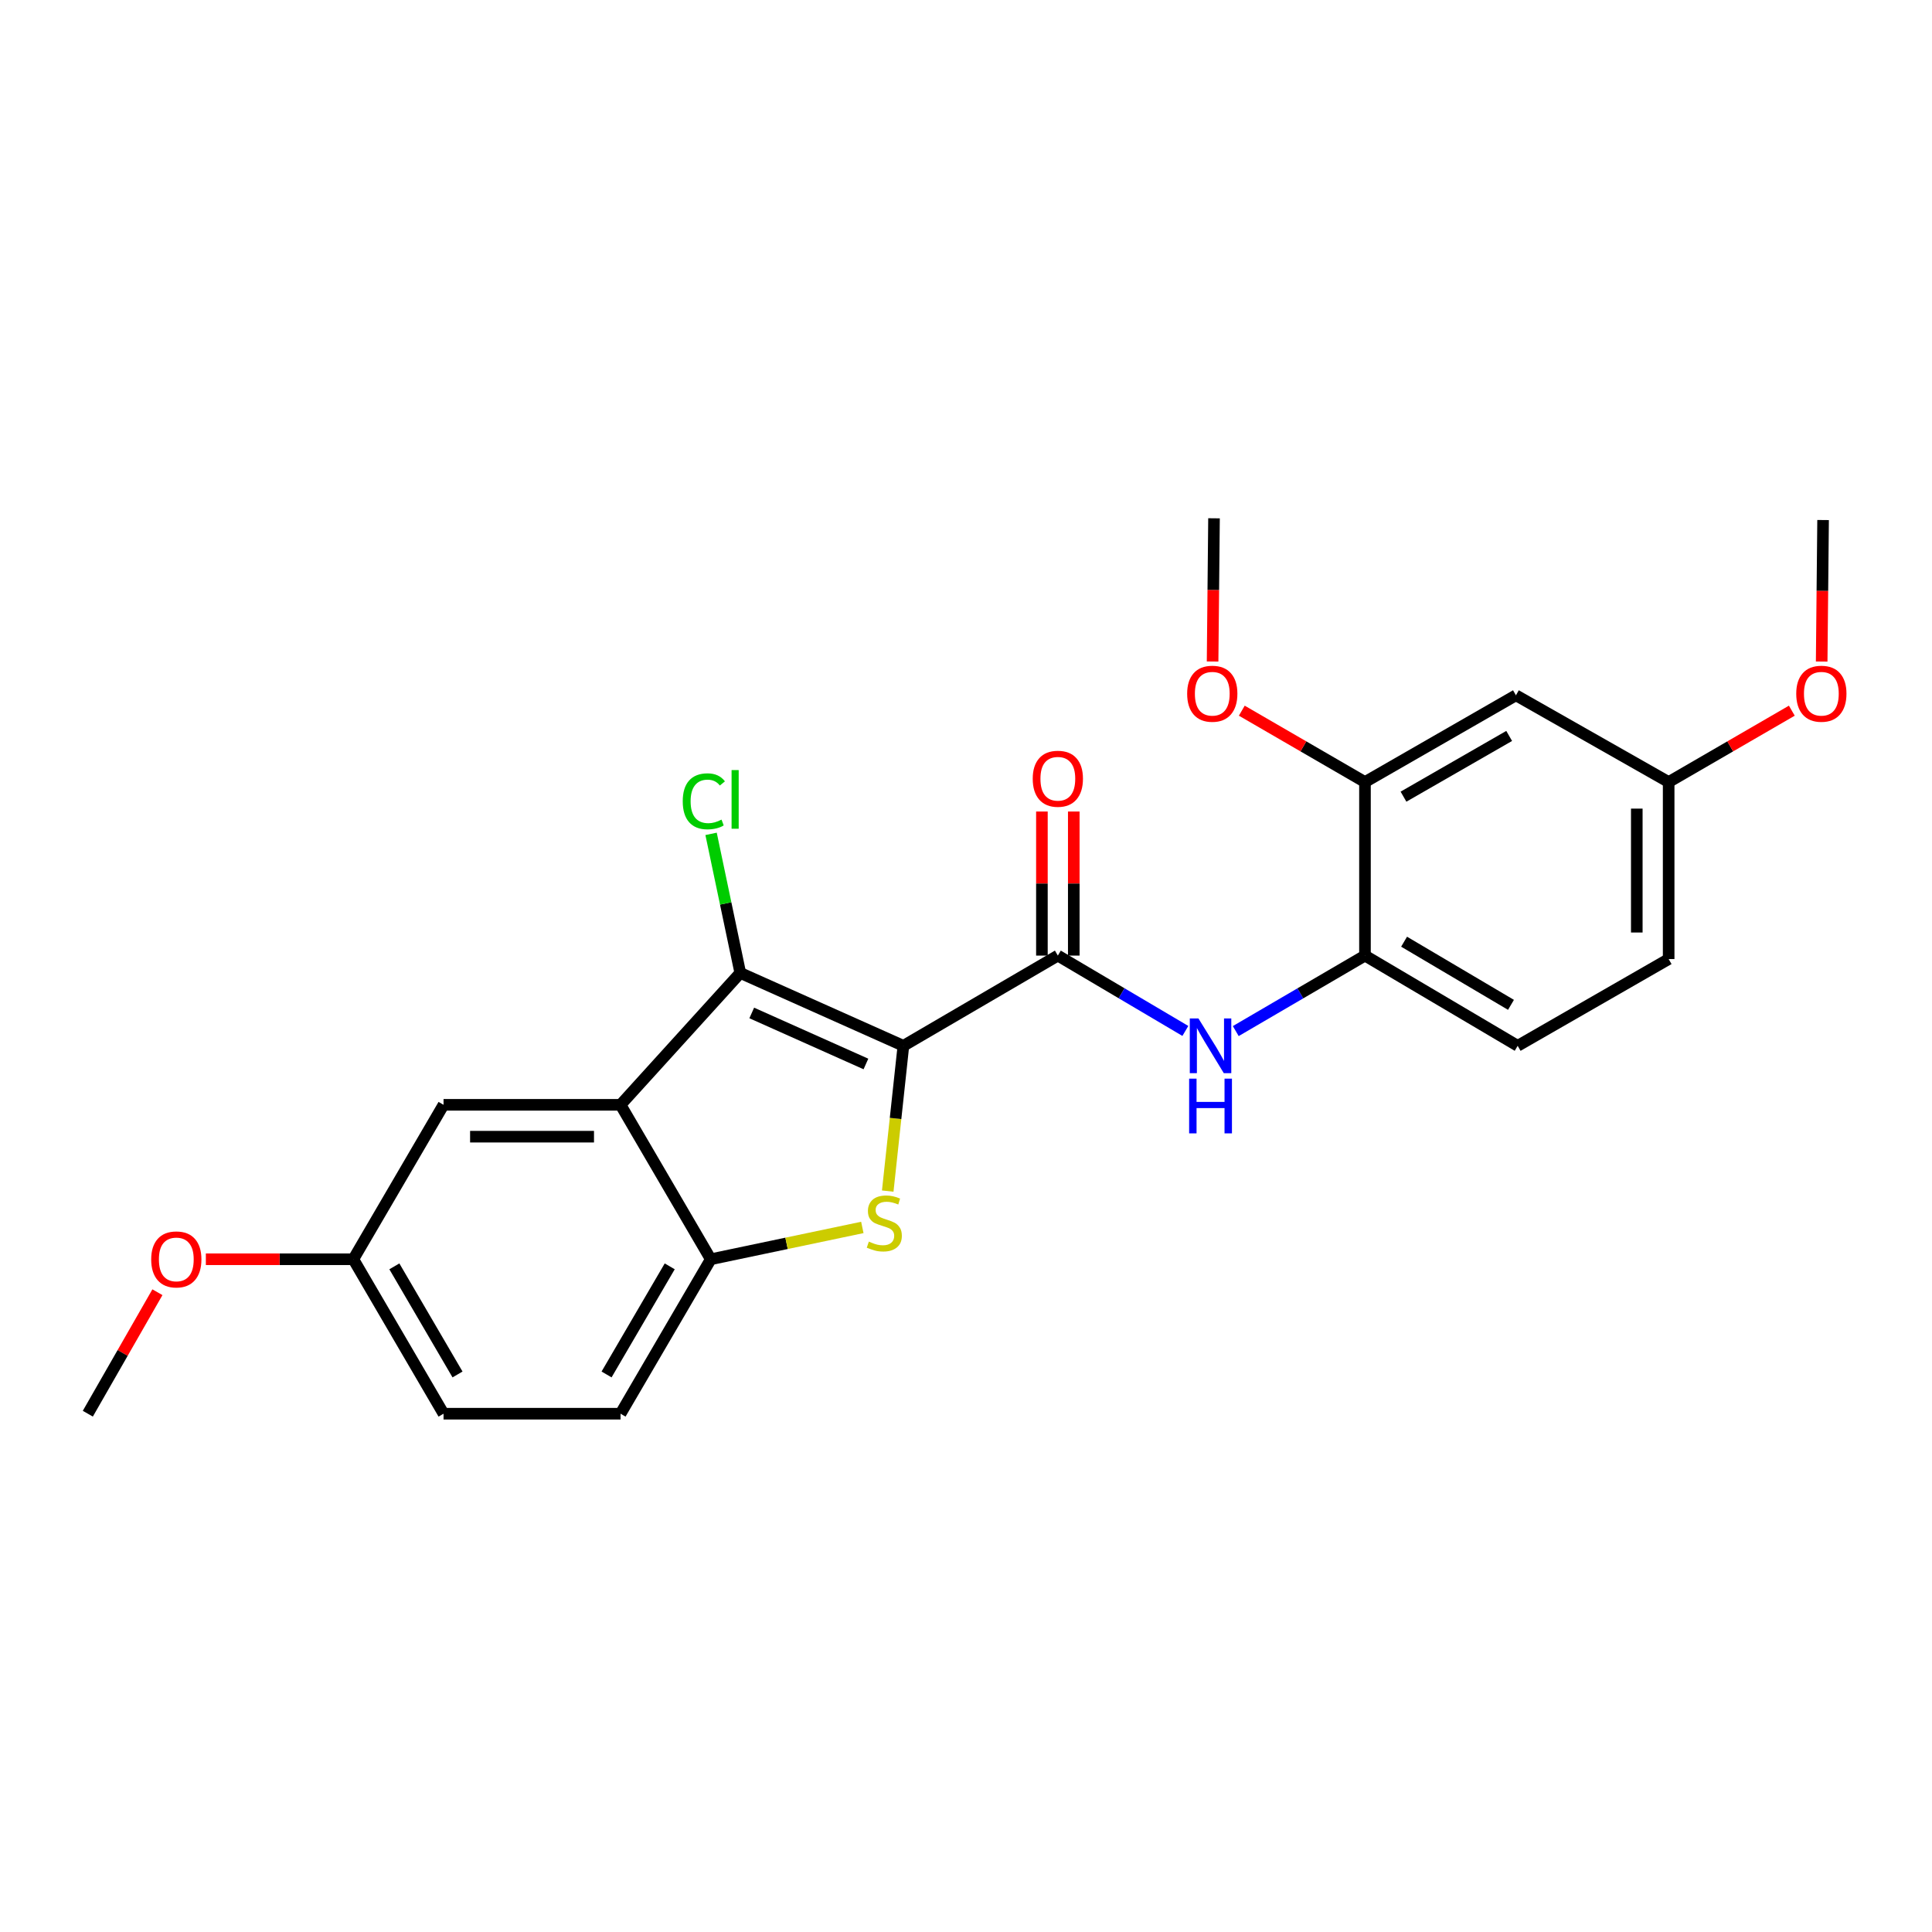 <?xml version='1.0' encoding='iso-8859-1'?>
<svg version='1.1' baseProfile='full'
              xmlns='http://www.w3.org/2000/svg'
                      xmlns:rdkit='http://www.rdkit.org/xml'
                      xmlns:xlink='http://www.w3.org/1999/xlink'
                  xml:space='preserve'
width='1000px' height='1000px' viewBox='0 0 1000 1000'>
<!-- END OF HEADER -->
<rect style='opacity:1.0;fill:#FFFFFF;stroke:none' width='1000' height='1000' x='0' y='0'> </rect>
<path class='bond-0' d='M 539.291,420.046 L 539.291,457.329' style='fill:none;fill-rule:evenodd;stroke:#FF0000;stroke-width:6px;stroke-linecap:butt;stroke-linejoin:miter;stroke-opacity:1' />
<path class='bond-0' d='M 539.291,457.329 L 539.291,494.612' style='fill:none;fill-rule:evenodd;stroke:#000000;stroke-width:6px;stroke-linecap:butt;stroke-linejoin:miter;stroke-opacity:1' />
<path class='bond-0' d='M 555.784,420.046 L 555.784,457.329' style='fill:none;fill-rule:evenodd;stroke:#FF0000;stroke-width:6px;stroke-linecap:butt;stroke-linejoin:miter;stroke-opacity:1' />
<path class='bond-0' d='M 555.784,457.329 L 555.784,494.612' style='fill:none;fill-rule:evenodd;stroke:#000000;stroke-width:6px;stroke-linecap:butt;stroke-linejoin:miter;stroke-opacity:1' />
<path class='bond-1' d='M 547.537,494.612 L 580.538,514.112' style='fill:none;fill-rule:evenodd;stroke:#000000;stroke-width:6px;stroke-linecap:butt;stroke-linejoin:miter;stroke-opacity:1' />
<path class='bond-1' d='M 580.538,514.112 L 613.539,533.612' style='fill:none;fill-rule:evenodd;stroke:#0000FF;stroke-width:6px;stroke-linecap:butt;stroke-linejoin:miter;stroke-opacity:1' />
<path class='bond-2' d='M 547.537,494.612 L 467.594,541.314' style='fill:none;fill-rule:evenodd;stroke:#000000;stroke-width:6px;stroke-linecap:butt;stroke-linejoin:miter;stroke-opacity:1' />
<path class='bond-3' d='M 639.628,533.687 L 673.068,514.15' style='fill:none;fill-rule:evenodd;stroke:#0000FF;stroke-width:6px;stroke-linecap:butt;stroke-linejoin:miter;stroke-opacity:1' />
<path class='bond-3' d='M 673.068,514.15 L 706.508,494.612' style='fill:none;fill-rule:evenodd;stroke:#000000;stroke-width:6px;stroke-linecap:butt;stroke-linejoin:miter;stroke-opacity:1' />
<path class='bond-4' d='M 182.875,651.788 L 229.577,731.731' style='fill:none;fill-rule:evenodd;stroke:#000000;stroke-width:6px;stroke-linecap:butt;stroke-linejoin:miter;stroke-opacity:1' />
<path class='bond-4' d='M 204.121,655.46 L 236.812,711.42' style='fill:none;fill-rule:evenodd;stroke:#000000;stroke-width:6px;stroke-linecap:butt;stroke-linejoin:miter;stroke-opacity:1' />
<path class='bond-5' d='M 182.875,651.788 L 229.577,571.853' style='fill:none;fill-rule:evenodd;stroke:#000000;stroke-width:6px;stroke-linecap:butt;stroke-linejoin:miter;stroke-opacity:1' />
<path class='bond-6' d='M 182.875,651.788 L 144.712,651.788' style='fill:none;fill-rule:evenodd;stroke:#000000;stroke-width:6px;stroke-linecap:butt;stroke-linejoin:miter;stroke-opacity:1' />
<path class='bond-6' d='M 144.712,651.788 L 106.549,651.788' style='fill:none;fill-rule:evenodd;stroke:#FF0000;stroke-width:6px;stroke-linecap:butt;stroke-linejoin:miter;stroke-opacity:1' />
<path class='bond-7' d='M 229.577,731.731 L 321.194,731.731' style='fill:none;fill-rule:evenodd;stroke:#000000;stroke-width:6px;stroke-linecap:butt;stroke-linejoin:miter;stroke-opacity:1' />
<path class='bond-8' d='M 321.194,731.731 L 367.895,651.788' style='fill:none;fill-rule:evenodd;stroke:#000000;stroke-width:6px;stroke-linecap:butt;stroke-linejoin:miter;stroke-opacity:1' />
<path class='bond-8' d='M 313.958,711.42 L 346.649,655.46' style='fill:none;fill-rule:evenodd;stroke:#000000;stroke-width:6px;stroke-linecap:butt;stroke-linejoin:miter;stroke-opacity:1' />
<path class='bond-9' d='M 367.895,651.788 L 321.194,571.853' style='fill:none;fill-rule:evenodd;stroke:#000000;stroke-width:6px;stroke-linecap:butt;stroke-linejoin:miter;stroke-opacity:1' />
<path class='bond-10' d='M 367.895,651.788 L 407.119,643.553' style='fill:none;fill-rule:evenodd;stroke:#000000;stroke-width:6px;stroke-linecap:butt;stroke-linejoin:miter;stroke-opacity:1' />
<path class='bond-10' d='M 407.119,643.553 L 446.342,635.319' style='fill:none;fill-rule:evenodd;stroke:#CCCC00;stroke-width:6px;stroke-linecap:butt;stroke-linejoin:miter;stroke-opacity:1' />
<path class='bond-11' d='M 321.194,571.853 L 229.577,571.853' style='fill:none;fill-rule:evenodd;stroke:#000000;stroke-width:6px;stroke-linecap:butt;stroke-linejoin:miter;stroke-opacity:1' />
<path class='bond-11' d='M 307.451,588.346 L 243.319,588.346' style='fill:none;fill-rule:evenodd;stroke:#000000;stroke-width:6px;stroke-linecap:butt;stroke-linejoin:miter;stroke-opacity:1' />
<path class='bond-12' d='M 321.194,571.853 L 383.169,503.592' style='fill:none;fill-rule:evenodd;stroke:#000000;stroke-width:6px;stroke-linecap:butt;stroke-linejoin:miter;stroke-opacity:1' />
<path class='bond-13' d='M 459.487,616.507 L 463.54,578.911' style='fill:none;fill-rule:evenodd;stroke:#CCCC00;stroke-width:6px;stroke-linecap:butt;stroke-linejoin:miter;stroke-opacity:1' />
<path class='bond-13' d='M 463.54,578.911 L 467.594,541.314' style='fill:none;fill-rule:evenodd;stroke:#000000;stroke-width:6px;stroke-linecap:butt;stroke-linejoin:miter;stroke-opacity:1' />
<path class='bond-14' d='M 467.594,541.314 L 383.169,503.592' style='fill:none;fill-rule:evenodd;stroke:#000000;stroke-width:6px;stroke-linecap:butt;stroke-linejoin:miter;stroke-opacity:1' />
<path class='bond-14' d='M 448.202,550.714 L 389.105,524.308' style='fill:none;fill-rule:evenodd;stroke:#000000;stroke-width:6px;stroke-linecap:butt;stroke-linejoin:miter;stroke-opacity:1' />
<path class='bond-15' d='M 383.169,503.592 L 375.61,467.599' style='fill:none;fill-rule:evenodd;stroke:#000000;stroke-width:6px;stroke-linecap:butt;stroke-linejoin:miter;stroke-opacity:1' />
<path class='bond-15' d='M 375.61,467.599 L 368.05,431.605' style='fill:none;fill-rule:evenodd;stroke:#00CC00;stroke-width:6px;stroke-linecap:butt;stroke-linejoin:miter;stroke-opacity:1' />
<path class='bond-16' d='M 81.482,668.851 L 63.468,700.291' style='fill:none;fill-rule:evenodd;stroke:#FF0000;stroke-width:6px;stroke-linecap:butt;stroke-linejoin:miter;stroke-opacity:1' />
<path class='bond-16' d='M 63.468,700.291 L 45.455,731.731' style='fill:none;fill-rule:evenodd;stroke:#000000;stroke-width:6px;stroke-linecap:butt;stroke-linejoin:miter;stroke-opacity:1' />
<path class='bond-17' d='M 706.508,404.791 L 784.647,359.886' style='fill:none;fill-rule:evenodd;stroke:#000000;stroke-width:6px;stroke-linecap:butt;stroke-linejoin:miter;stroke-opacity:1' />
<path class='bond-17' d='M 726.447,412.355 L 781.144,380.921' style='fill:none;fill-rule:evenodd;stroke:#000000;stroke-width:6px;stroke-linecap:butt;stroke-linejoin:miter;stroke-opacity:1' />
<path class='bond-18' d='M 706.508,404.791 L 706.508,494.612' style='fill:none;fill-rule:evenodd;stroke:#000000;stroke-width:6px;stroke-linecap:butt;stroke-linejoin:miter;stroke-opacity:1' />
<path class='bond-19' d='M 706.508,404.791 L 674.632,386.318' style='fill:none;fill-rule:evenodd;stroke:#000000;stroke-width:6px;stroke-linecap:butt;stroke-linejoin:miter;stroke-opacity:1' />
<path class='bond-19' d='M 674.632,386.318 L 642.755,367.845' style='fill:none;fill-rule:evenodd;stroke:#FF0000;stroke-width:6px;stroke-linecap:butt;stroke-linejoin:miter;stroke-opacity:1' />
<path class='bond-20' d='M 784.647,359.886 L 863.693,404.791' style='fill:none;fill-rule:evenodd;stroke:#000000;stroke-width:6px;stroke-linecap:butt;stroke-linejoin:miter;stroke-opacity:1' />
<path class='bond-21' d='M 706.508,494.612 L 785.545,541.314' style='fill:none;fill-rule:evenodd;stroke:#000000;stroke-width:6px;stroke-linecap:butt;stroke-linejoin:miter;stroke-opacity:1' />
<path class='bond-21' d='M 726.754,487.419 L 782.079,520.11' style='fill:none;fill-rule:evenodd;stroke:#000000;stroke-width:6px;stroke-linecap:butt;stroke-linejoin:miter;stroke-opacity:1' />
<path class='bond-22' d='M 627.636,342.4 L 628.003,305.334' style='fill:none;fill-rule:evenodd;stroke:#FF0000;stroke-width:6px;stroke-linecap:butt;stroke-linejoin:miter;stroke-opacity:1' />
<path class='bond-22' d='M 628.003,305.334 L 628.37,268.269' style='fill:none;fill-rule:evenodd;stroke:#000000;stroke-width:6px;stroke-linecap:butt;stroke-linejoin:miter;stroke-opacity:1' />
<path class='bond-23' d='M 863.693,404.791 L 863.693,496.408' style='fill:none;fill-rule:evenodd;stroke:#000000;stroke-width:6px;stroke-linecap:butt;stroke-linejoin:miter;stroke-opacity:1' />
<path class='bond-23' d='M 847.2,418.534 L 847.2,482.666' style='fill:none;fill-rule:evenodd;stroke:#000000;stroke-width:6px;stroke-linecap:butt;stroke-linejoin:miter;stroke-opacity:1' />
<path class='bond-24' d='M 863.693,404.791 L 895.569,386.318' style='fill:none;fill-rule:evenodd;stroke:#000000;stroke-width:6px;stroke-linecap:butt;stroke-linejoin:miter;stroke-opacity:1' />
<path class='bond-24' d='M 895.569,386.318 L 927.445,367.845' style='fill:none;fill-rule:evenodd;stroke:#FF0000;stroke-width:6px;stroke-linecap:butt;stroke-linejoin:miter;stroke-opacity:1' />
<path class='bond-25' d='M 785.545,541.314 L 863.693,496.408' style='fill:none;fill-rule:evenodd;stroke:#000000;stroke-width:6px;stroke-linecap:butt;stroke-linejoin:miter;stroke-opacity:1' />
<path class='bond-26' d='M 942.895,342.422 L 943.261,305.794' style='fill:none;fill-rule:evenodd;stroke:#FF0000;stroke-width:6px;stroke-linecap:butt;stroke-linejoin:miter;stroke-opacity:1' />
<path class='bond-26' d='M 943.261,305.794 L 943.627,269.167' style='fill:none;fill-rule:evenodd;stroke:#000000;stroke-width:6px;stroke-linecap:butt;stroke-linejoin:miter;stroke-opacity:1' />
<path  class='atom-0' d='M 534.537 403.076
Q 534.537 396.276, 537.897 392.476
Q 541.257 388.676, 547.537 388.676
Q 553.817 388.676, 557.177 392.476
Q 560.537 396.276, 560.537 403.076
Q 560.537 409.956, 557.137 413.876
Q 553.737 417.756, 547.537 417.756
Q 541.297 417.756, 537.897 413.876
Q 534.537 409.996, 534.537 403.076
M 547.537 414.556
Q 551.857 414.556, 554.177 411.676
Q 556.537 408.756, 556.537 403.076
Q 556.537 397.516, 554.177 394.716
Q 551.857 391.876, 547.537 391.876
Q 543.217 391.876, 540.857 394.676
Q 538.537 397.476, 538.537 403.076
Q 538.537 408.796, 540.857 411.676
Q 543.217 414.556, 547.537 414.556
' fill='#FF0000'/>
<path  class='atom-2' d='M 620.314 527.154
L 629.594 542.154
Q 630.514 543.634, 631.994 546.314
Q 633.474 548.994, 633.554 549.154
L 633.554 527.154
L 637.314 527.154
L 637.314 555.474
L 633.434 555.474
L 623.474 539.074
Q 622.314 537.154, 621.074 534.954
Q 619.874 532.754, 619.514 532.074
L 619.514 555.474
L 615.834 555.474
L 615.834 527.154
L 620.314 527.154
' fill='#0000FF'/>
<path  class='atom-2' d='M 615.494 558.306
L 619.334 558.306
L 619.334 570.346
L 633.814 570.346
L 633.814 558.306
L 637.654 558.306
L 637.654 586.626
L 633.814 586.626
L 633.814 573.546
L 619.334 573.546
L 619.334 586.626
L 615.494 586.626
L 615.494 558.306
' fill='#0000FF'/>
<path  class='atom-9' d='M 449.716 642.651
Q 450.036 642.771, 451.356 643.331
Q 452.676 643.891, 454.116 644.251
Q 455.596 644.571, 457.036 644.571
Q 459.716 644.571, 461.276 643.291
Q 462.836 641.971, 462.836 639.691
Q 462.836 638.131, 462.036 637.171
Q 461.276 636.211, 460.076 635.691
Q 458.876 635.171, 456.876 634.571
Q 454.356 633.811, 452.836 633.091
Q 451.356 632.371, 450.276 630.851
Q 449.236 629.331, 449.236 626.771
Q 449.236 623.211, 451.636 621.011
Q 454.076 618.811, 458.876 618.811
Q 462.156 618.811, 465.876 620.371
L 464.956 623.451
Q 461.556 622.051, 458.996 622.051
Q 456.236 622.051, 454.716 623.211
Q 453.196 624.331, 453.236 626.291
Q 453.236 627.811, 453.996 628.731
Q 454.796 629.651, 455.916 630.171
Q 457.076 630.691, 458.996 631.291
Q 461.556 632.091, 463.076 632.891
Q 464.596 633.691, 465.676 635.331
Q 466.796 636.931, 466.796 639.691
Q 466.796 643.611, 464.156 645.731
Q 461.556 647.811, 457.196 647.811
Q 454.676 647.811, 452.756 647.251
Q 450.876 646.731, 448.636 645.811
L 449.716 642.651
' fill='#CCCC00'/>
<path  class='atom-12' d='M 78.258 651.868
Q 78.258 645.068, 81.618 641.268
Q 84.978 637.468, 91.258 637.468
Q 97.538 637.468, 100.898 641.268
Q 104.258 645.068, 104.258 651.868
Q 104.258 658.748, 100.858 662.668
Q 97.458 666.548, 91.258 666.548
Q 85.018 666.548, 81.618 662.668
Q 78.258 658.788, 78.258 651.868
M 91.258 663.348
Q 95.578 663.348, 97.898 660.468
Q 100.258 657.548, 100.258 651.868
Q 100.258 646.308, 97.898 643.508
Q 95.578 640.668, 91.258 640.668
Q 86.938 640.668, 84.578 643.468
Q 82.258 646.268, 82.258 651.868
Q 82.258 657.588, 84.578 660.468
Q 86.938 663.348, 91.258 663.348
' fill='#FF0000'/>
<path  class='atom-14' d='M 353.384 414.751
Q 353.384 407.711, 356.664 404.031
Q 359.984 400.311, 366.264 400.311
Q 372.104 400.311, 375.224 404.431
L 372.584 406.591
Q 370.304 403.591, 366.264 403.591
Q 361.984 403.591, 359.704 406.471
Q 357.464 409.311, 357.464 414.751
Q 357.464 420.351, 359.784 423.231
Q 362.144 426.111, 366.704 426.111
Q 369.824 426.111, 373.464 424.231
L 374.584 427.231
Q 373.104 428.191, 370.864 428.751
Q 368.624 429.311, 366.144 429.311
Q 359.984 429.311, 356.664 425.551
Q 353.384 421.791, 353.384 414.751
' fill='#00CC00'/>
<path  class='atom-14' d='M 378.664 398.591
L 382.344 398.591
L 382.344 428.951
L 378.664 428.951
L 378.664 398.591
' fill='#00CC00'/>
<path  class='atom-18' d='M 614.472 359.068
Q 614.472 352.268, 617.832 348.468
Q 621.192 344.668, 627.472 344.668
Q 633.752 344.668, 637.112 348.468
Q 640.472 352.268, 640.472 359.068
Q 640.472 365.948, 637.072 369.868
Q 633.672 373.748, 627.472 373.748
Q 621.232 373.748, 617.832 369.868
Q 614.472 365.988, 614.472 359.068
M 627.472 370.548
Q 631.792 370.548, 634.112 367.668
Q 636.472 364.748, 636.472 359.068
Q 636.472 353.508, 634.112 350.708
Q 631.792 347.868, 627.472 347.868
Q 623.152 347.868, 620.792 350.668
Q 618.472 353.468, 618.472 359.068
Q 618.472 364.788, 620.792 367.668
Q 623.152 370.548, 627.472 370.548
' fill='#FF0000'/>
<path  class='atom-23' d='M 929.729 359.068
Q 929.729 352.268, 933.089 348.468
Q 936.449 344.668, 942.729 344.668
Q 949.009 344.668, 952.369 348.468
Q 955.729 352.268, 955.729 359.068
Q 955.729 365.948, 952.329 369.868
Q 948.929 373.748, 942.729 373.748
Q 936.489 373.748, 933.089 369.868
Q 929.729 365.988, 929.729 359.068
M 942.729 370.548
Q 947.049 370.548, 949.369 367.668
Q 951.729 364.748, 951.729 359.068
Q 951.729 353.508, 949.369 350.708
Q 947.049 347.868, 942.729 347.868
Q 938.409 347.868, 936.049 350.668
Q 933.729 353.468, 933.729 359.068
Q 933.729 364.788, 936.049 367.668
Q 938.409 370.548, 942.729 370.548
' fill='#FF0000'/>
</svg>
